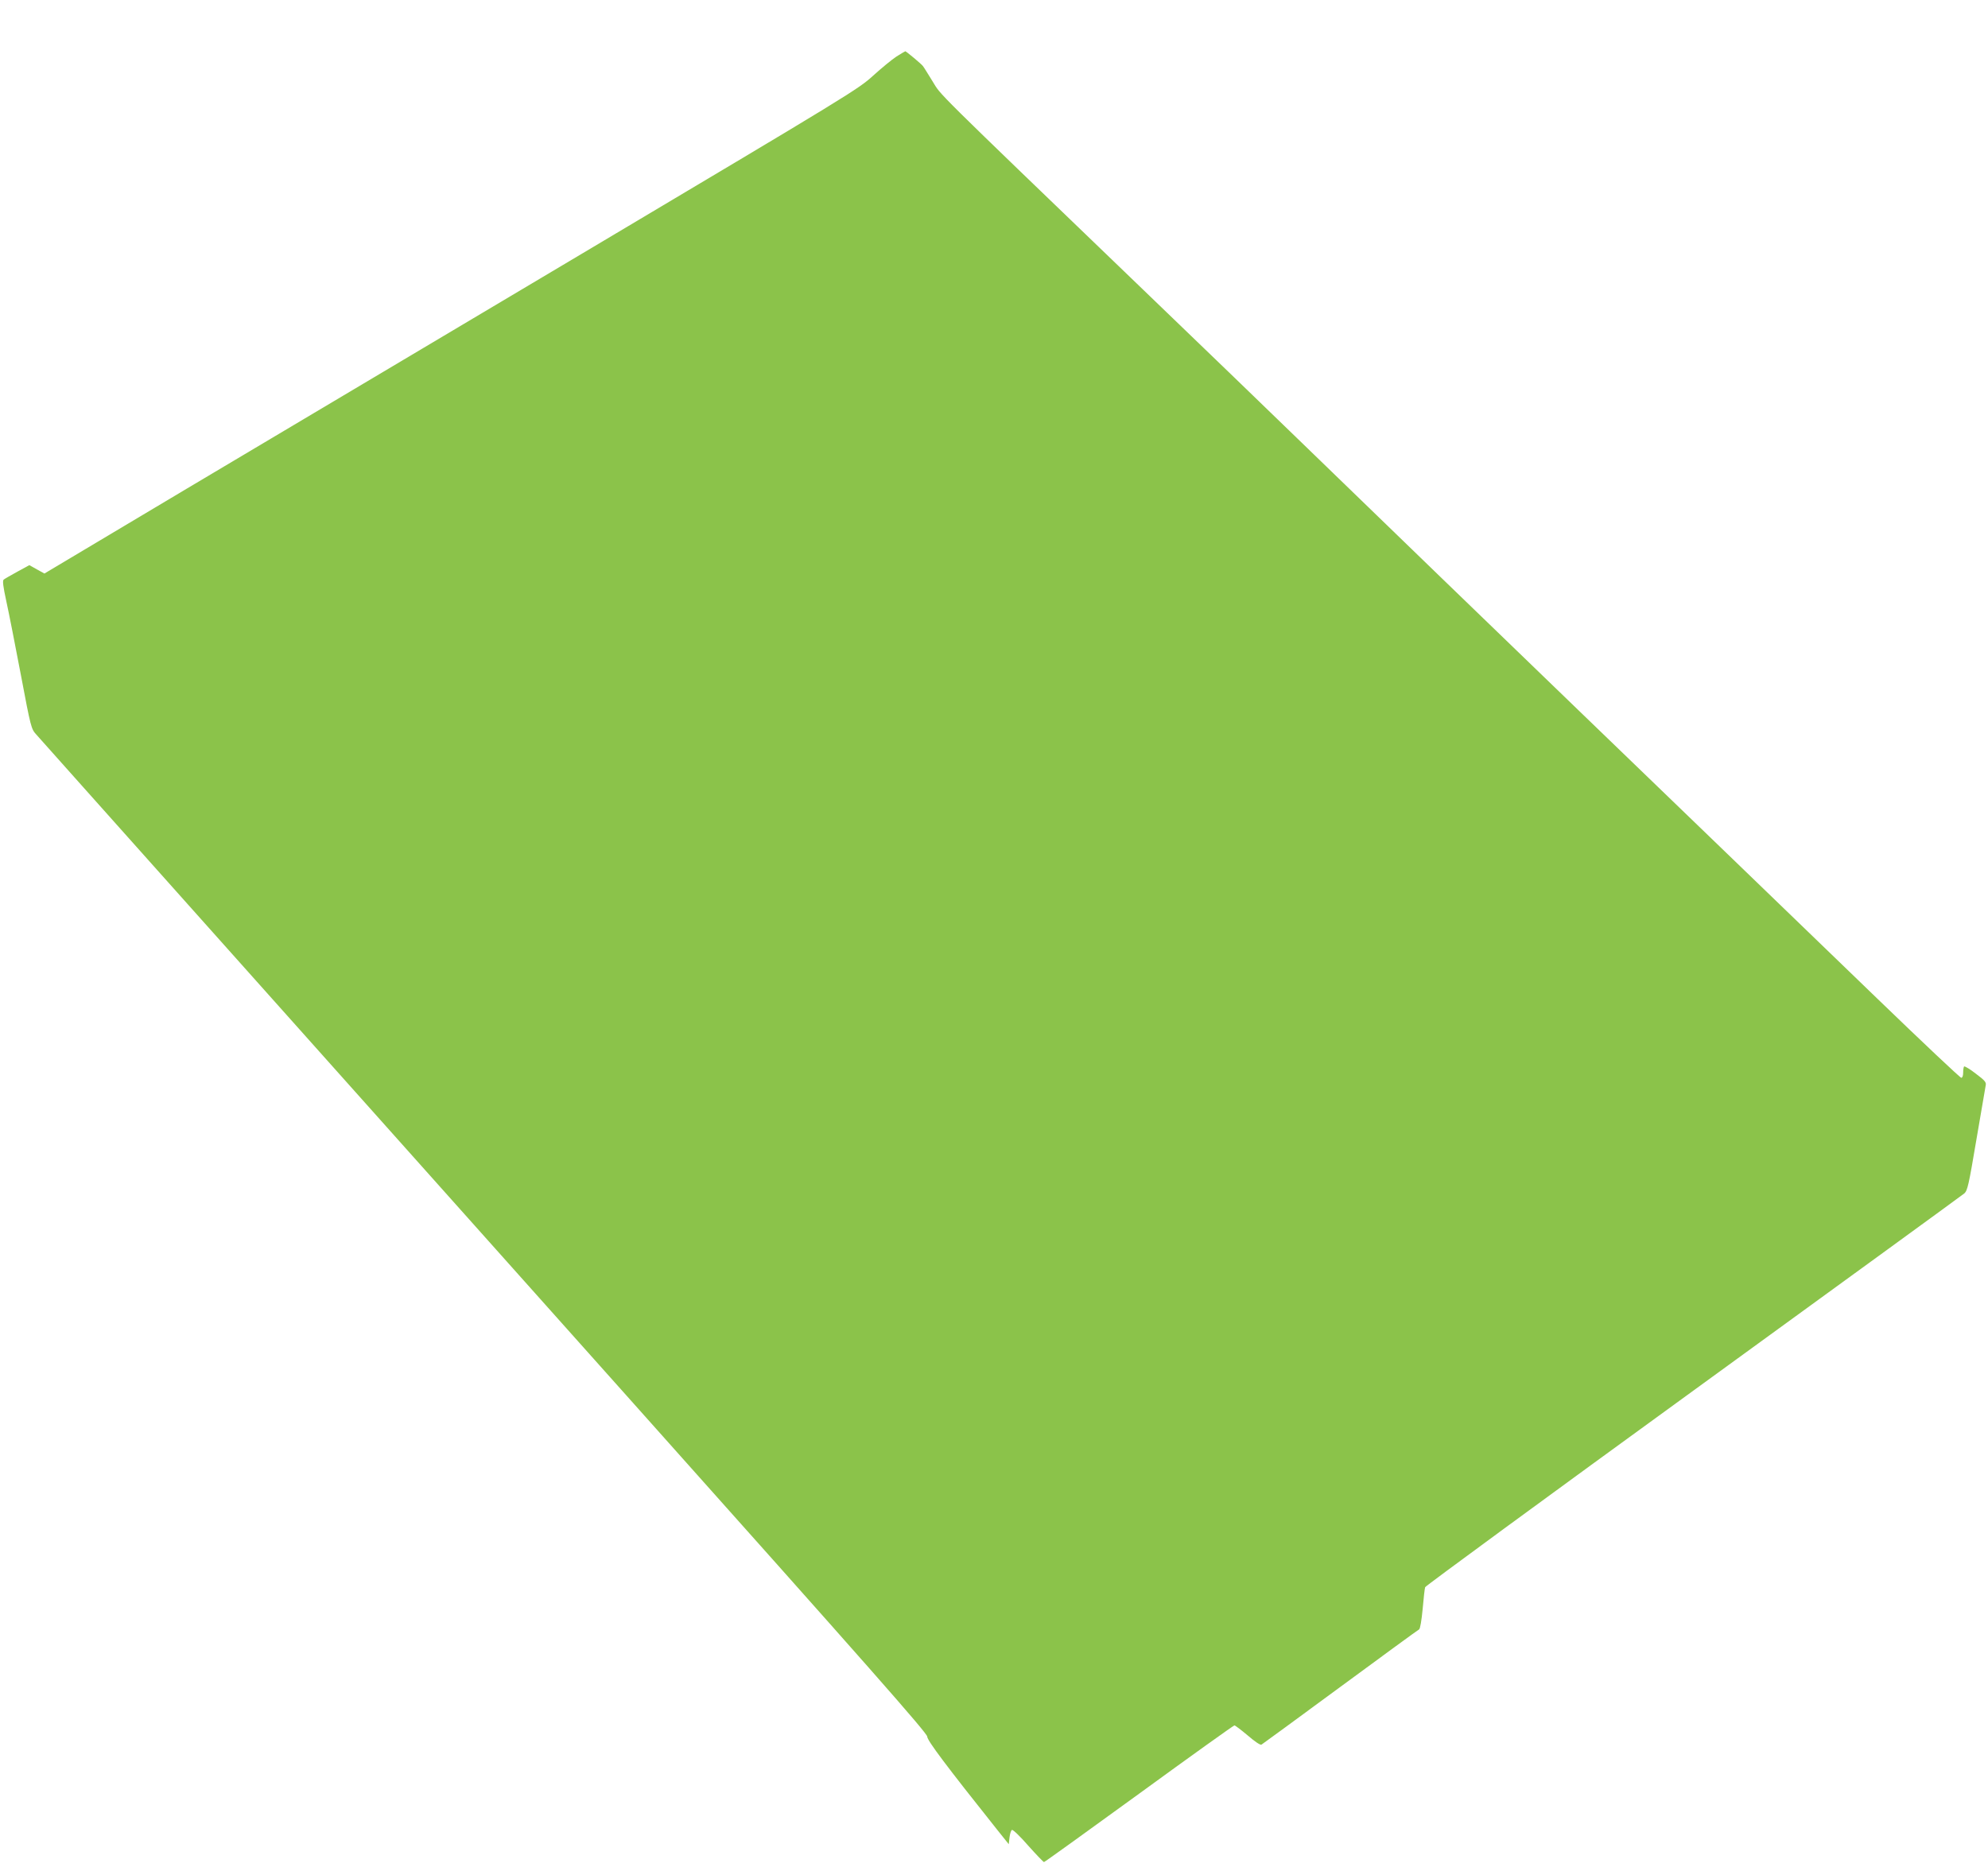 <?xml version="1.0" standalone="no"?>
<!DOCTYPE svg PUBLIC "-//W3C//DTD SVG 20010904//EN"
 "http://www.w3.org/TR/2001/REC-SVG-20010904/DTD/svg10.dtd">
<svg version="1.0" xmlns="http://www.w3.org/2000/svg"
 width="1280pt" height="1202pt" viewBox="0 0 1280 1202"
 preserveAspectRatio="xMidYMid meet">
<g transform="translate(0,1202) scale(0.1,-0.1)"
fill="#8bc34a" stroke="none">
<path d="M5772 11656 c-29 -19 -96 -74 -150 -123 -94 -86 -148 -119 -1802
-1103 -938 -558 -2117 -1259 -2620 -1558 l-914 -545 -49 27 -48 27 -77 -42
c-42 -23 -82 -46 -88 -51 -9 -6 -4 -44 17 -141 16 -72 58 -287 94 -476 63
-334 66 -345 98 -380 17 -20 458 -513 978 -1096 520 -583 1804 -2021 2853
-3195 1536 -1720 1906 -2140 1906 -2162 0 -25 124 -190 449 -598 l76 -95 5 44
c3 25 10 46 16 48 7 2 54 -43 105 -102 52 -58 97 -105 101 -105 4 0 279 198
612 440 332 242 609 440 614 440 5 0 43 -29 86 -65 46 -40 81 -63 88 -59 7 4
235 171 508 372 272 200 500 367 507 370 7 4 16 58 23 132 6 69 13 132 16 140
3 8 780 578 1726 1265 947 688 1732 1259 1745 1270 21 18 29 54 78 345 31 179
58 336 60 350 5 21 -4 32 -64 77 -37 29 -71 49 -75 46 -3 -4 -6 -21 -6 -40 0
-20 -5 -33 -12 -33 -7 0 -251 230 -543 512 -291 281 -708 683 -925 893 -217
209 -663 639 -990 955 -591 570 -1181 1141 -1815 1755 -181 176 -629 608 -995
960 -1383 1331 -1296 1245 -1356 1342 -30 48 -57 93 -62 98 -8 12 -108 95
-113 95 -2 0 -28 -16 -57 -34z"/>
</g>
</svg>
